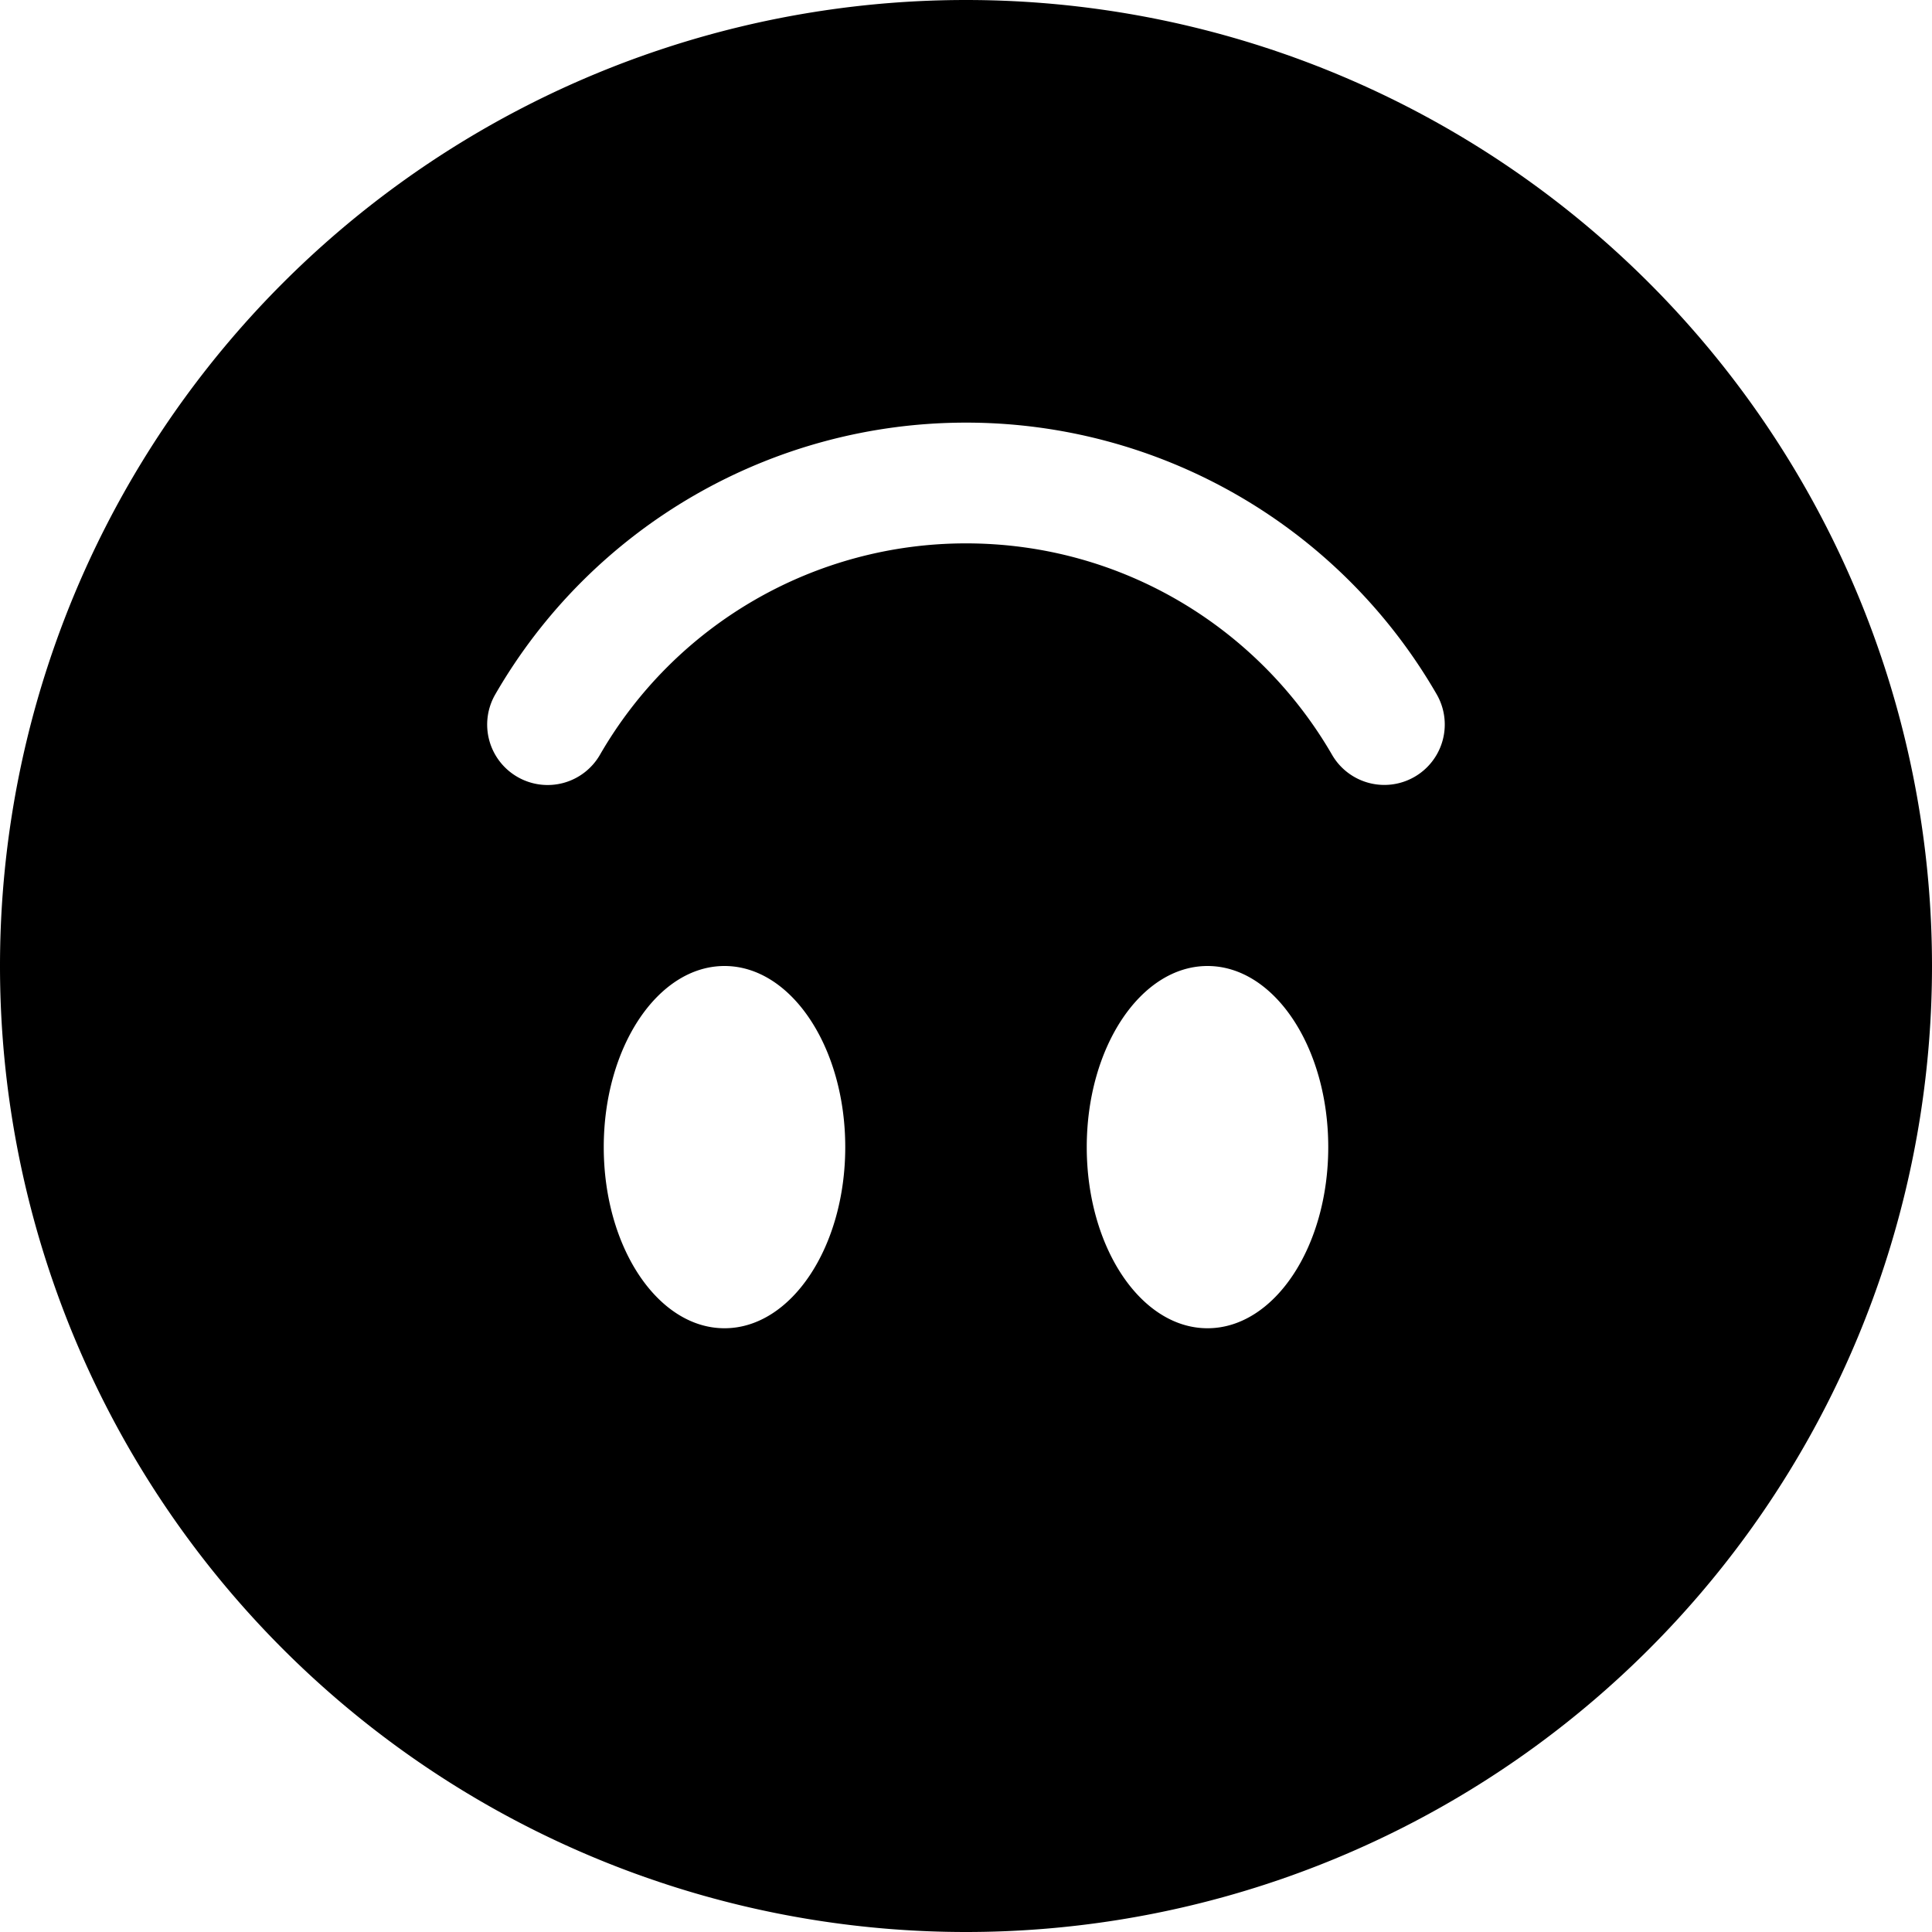 <?xml version="1.0" encoding="UTF-8" standalone="no"?>
<svg
   xmlns:dc="http://purl.org/dc/elements/1.1/"
   xmlns:cc="http://creativecommons.org/ns#"
   xmlns:rdf="http://www.w3.org/1999/02/22-rdf-syntax-ns#"
   xmlns:svg="http://www.w3.org/2000/svg"
   xmlns="http://www.w3.org/2000/svg"
   xmlns:sodipodi="http://sodipodi.sourceforge.net/DTD/sodipodi-0.dtd"
   xmlns:inkscape="http://www.inkscape.org/namespaces/inkscape"
   inkscape:version="1.0 (4035a4fb49, 2020-05-01)"
   sodipodi:docname="emoji-smile-upside-down-fill.svg"
   id="svg4"
   version="1.1"
   fill="currentColor"
   class="bi bi-emoji-smile-upside-down-fill"
   viewBox="0 0 16 16"
   height="1em"
   width="1em">
  <defs
     id="defs8" />
  <sodipodi:namedview
     inkscape:current-layer="svg4"
     inkscape:window-maximized="1"
     inkscape:window-y="-9"
     inkscape:window-x="-9"
     inkscape:cy="8"
     inkscape:cx="8"
     inkscape:zoom="51.875"
     showgrid="false"
     id="namedview6"
     inkscape:window-height="1001"
     inkscape:window-width="1920"
     inkscape:pageshadow="2"
     inkscape:pageopacity="0"
     guidetolerance="10"
     gridtolerance="10"
     objecttolerance="10"
     borderopacity="1"
     bordercolor="#666666"
     pagecolor="#ffffff" />
  <path
     d="M 8 0 A 8 8 0 0 0 8 16 A 8 8 0 0 0 8 0 z M 8 3.5 A 4.498 4.498 0 0 1 11.898 5.75 A 0.5 0.5 0 0 1 11.031 6.25 C 10.425 5.203 9.295 4.5 8 4.5 A 3.498 3.498 0 0 0 4.969 6.25 A 0.5 0.5 0 0 1 4.285 6.434 A 0.5 0.5 0 0 1 4.102 5.75 A 4.5 4.5 0 0 1 8 3.5 z M 6 8 C 6.552 8 7 8.672 7 9.5 C 7 10.328 6.552 11 6 11 C 5.448 11 5 10.328 5 9.5 C 5 8.672 5.448 8 6 8 z M 10 8 C 10.552 8 11 8.672 11 9.5 C 11 10.328 10.552 11 10 11 C 9.448 11 9 10.328 9 9.5 C 9 8.672 9.448 8 10 8 z "
     style="fill-rule:evenodd"
     id="path2" />
</svg>
